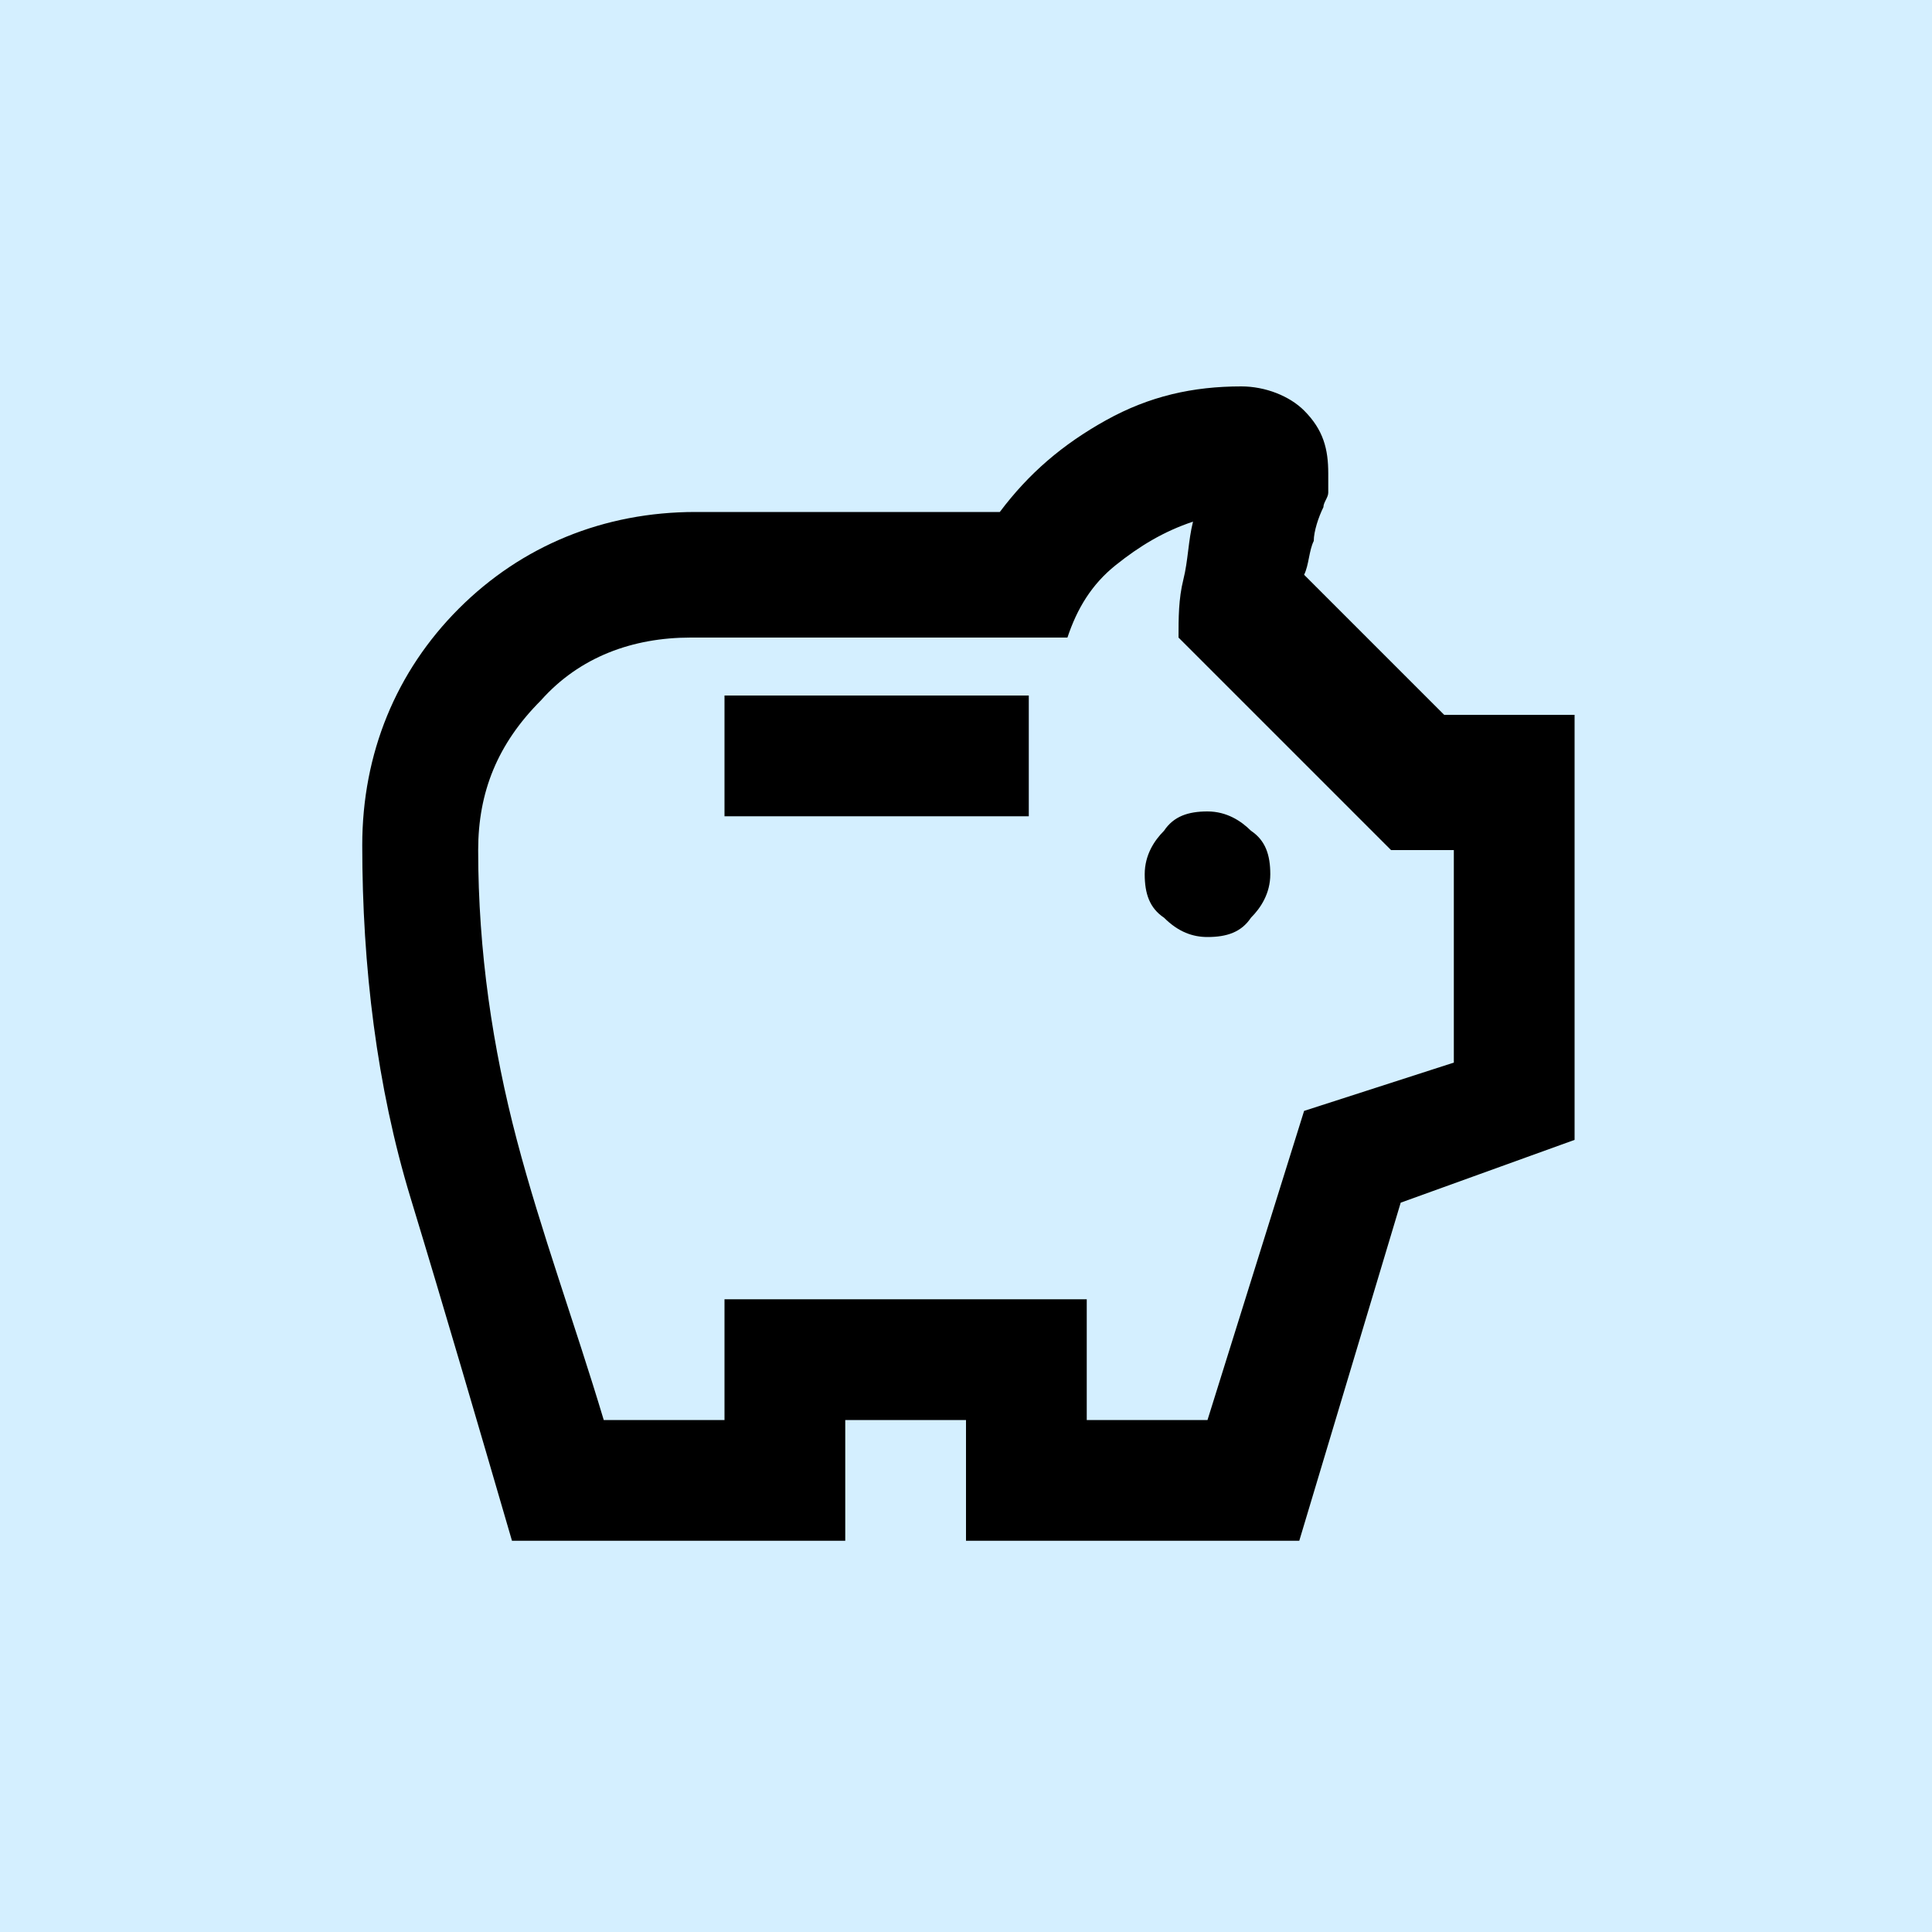 <?xml version="1.0" encoding="utf-8"?>
<!-- Generator: Adobe Illustrator 27.8.0, SVG Export Plug-In . SVG Version: 6.00 Build 0)  -->
<svg version="1.1" id="Layer_1" xmlns="http://www.w3.org/2000/svg" xmlns:xlink="http://www.w3.org/1999/xlink" x="0px" y="0px"
	 width="40px" height="40px" viewBox="0 0 40 40" style="enable-background:new 0 0 40 40;" xml:space="preserve">
<rect style="fill:#D4EFFF;" width="40" height="40"/>
<path d="M25,19.4c0.4,0,0.7-0.1,0.9-0.4c0.2-0.2,0.4-0.5,0.4-0.9c0-0.4-0.1-0.7-0.4-0.9c-0.2-0.2-0.5-0.4-0.9-0.4
	c-0.4,0-0.7,0.1-0.9,0.4c-0.2,0.2-0.4,0.5-0.4,0.9c0,0.4,0.1,0.7,0.4,0.9C24.4,19.3,24.7,19.4,25,19.4z M15,16.9h6.3v-2.5H15V16.9z
	 M10.6,31.9c-0.7-2.4-1.4-4.8-2.1-7.1s-1-4.8-1-7.3c0-1.9,0.7-3.6,2-4.9s3-2,4.9-2h6.3c0.6-0.8,1.3-1.4,2.2-1.9s1.8-0.7,2.8-0.7
	c0.5,0,1,0.2,1.3,0.5c0.4,0.4,0.5,0.8,0.5,1.3c0,0.1,0,0.3,0,0.4c0,0.1-0.1,0.2-0.1,0.3c-0.1,0.2-0.2,0.5-0.2,0.7
	c-0.1,0.2-0.1,0.5-0.2,0.7l2.9,2.9h2.7v8.8L29,24.9l-2.1,7H20v-2.5h-2.5v2.5H10.6z M12.5,29.4H15v-2.5h7.5v2.5H25L27,23l3.1-1v-4.4
	h-1.3l-4.4-4.4c0-0.4,0-0.8,0.1-1.2c0.1-0.4,0.1-0.8,0.2-1.2c-0.6,0.2-1.1,0.5-1.6,0.9c-0.5,0.4-0.8,0.9-1,1.5h-7.8
	c-1.2,0-2.3,0.4-3.1,1.3c-0.9,0.9-1.3,1.9-1.3,3.1c0,2.1,0.3,4.1,0.8,6S11.9,27.4,12.5,29.4z"/>
</svg>
